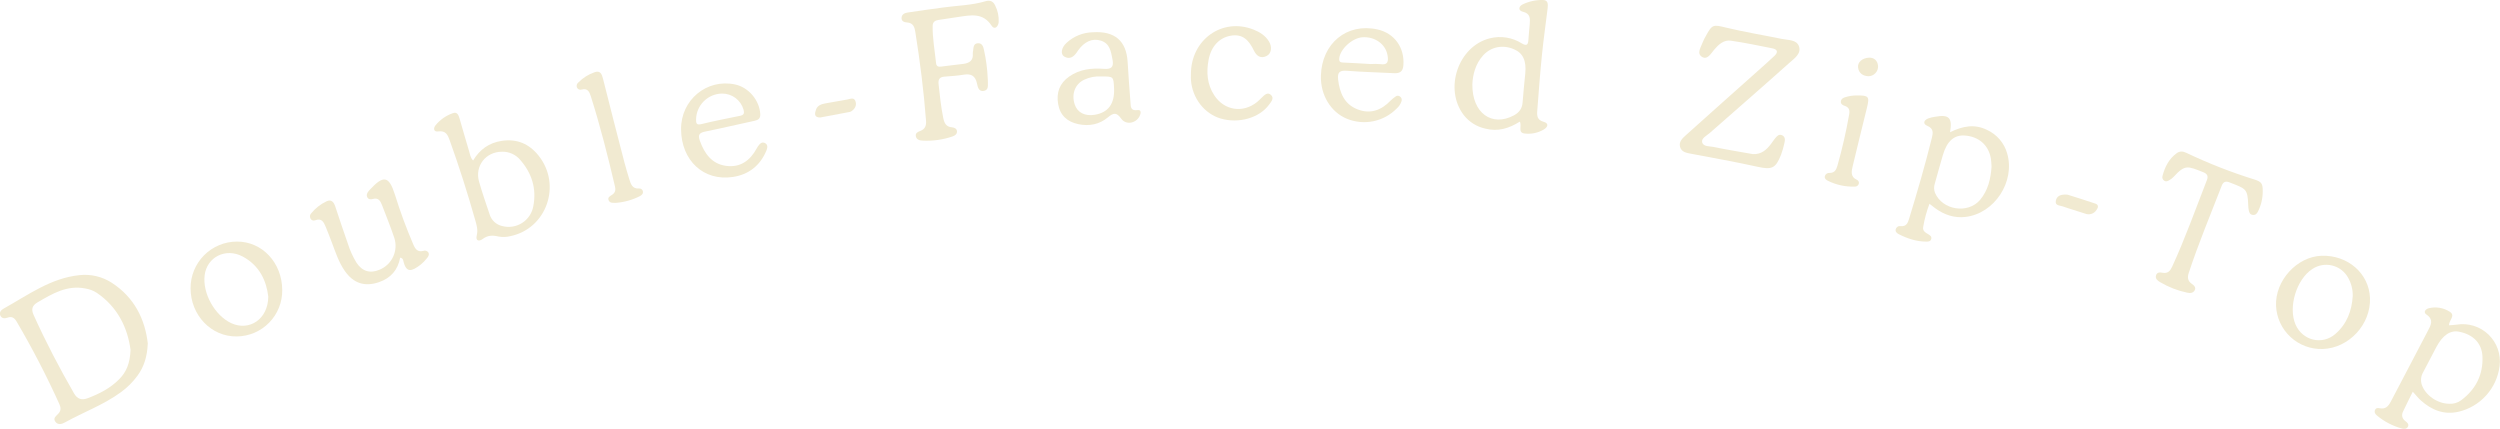 <svg width="274" height="47" viewBox="0 0 274 47" fill="none" xmlns="http://www.w3.org/2000/svg">
<g clip-path="url(#clip0_1104_14176)">
<path d="M16.197 37.628C16.135 39.102 15.782 40.2 15.065 41.181C14.556 41.876 13.941 42.488 13.242 42.992C11.357 44.371 9.158 45.164 7.135 46.288C6.79 46.483 6.34 46.624 6.051 46.196C5.784 45.803 6.185 45.572 6.396 45.334C6.707 45.005 6.676 44.669 6.511 44.3C5.107 41.194 3.538 38.164 1.81 35.225C1.579 34.836 1.293 34.641 0.819 34.819C0.509 34.934 0.158 34.917 0.02 34.543C-0.097 34.222 0.132 33.972 0.38 33.834C3.044 32.354 5.55 30.48 8.706 30.156C9.944 30.019 11.191 30.311 12.239 30.985C14.748 32.605 15.896 35.017 16.197 37.628ZM14.302 38.307C13.99 35.991 12.94 33.666 10.583 32.078C10.219 31.85 9.814 31.696 9.39 31.625C7.357 31.209 5.737 32.187 4.1 33.147C3.52 33.492 3.411 33.898 3.675 34.5C5.002 37.452 6.502 40.312 8.115 43.118C8.489 43.77 8.996 43.883 9.633 43.635C10.898 43.154 12.092 42.551 13.057 41.567C13.845 40.782 14.253 39.834 14.31 38.307H14.302Z" fill="#F1EAD1"/>
<path d="M192.111 16.891C193.041 16.941 193.624 16.417 194.124 15.745C194.261 15.562 194.385 15.367 194.53 15.19C194.732 14.947 194.952 14.656 195.316 14.823C195.68 14.99 195.649 15.34 195.578 15.655C195.484 16.104 195.357 16.544 195.197 16.974C194.608 18.477 194.175 18.622 192.612 18.275C190.215 17.744 187.787 17.317 185.375 16.857C184.858 16.758 184.3 16.684 184.136 16.104C183.972 15.523 184.425 15.128 184.799 14.792C187.445 12.411 190.107 10.05 192.761 7.682C193.34 7.165 193.922 6.648 194.484 6.12C194.899 5.727 194.828 5.41 194.251 5.298C192.738 5 191.225 4.676 189.7 4.459C188.93 4.35 188.372 4.865 187.884 5.434C187.525 5.85 187.138 6.603 186.545 6.237C185.911 5.848 186.44 5.155 186.628 4.612C186.724 4.373 186.839 4.143 186.972 3.923C187.662 2.652 187.779 2.687 189.173 3.025C191.198 3.514 193.26 3.848 195.302 4.267C195.991 4.409 196.912 4.333 197.168 5.079C197.449 5.891 196.641 6.418 196.112 6.892C193.224 9.478 190.298 12.013 187.391 14.573C187.046 14.871 186.457 15.154 186.554 15.579C186.669 16.097 187.365 16.014 187.813 16.107C189.238 16.403 190.677 16.633 192.111 16.891Z" fill="#F1EAD1"/>
<path d="M166.573 13.33C165.367 14.09 164.161 14.449 162.782 14.094C161.849 13.889 161.017 13.366 160.428 12.613C158.228 9.74 159.818 5.058 163.299 4.195C163.885 4.049 164.495 4.022 165.091 4.117C165.688 4.211 166.259 4.425 166.771 4.745C167.288 5.057 167.478 4.952 167.512 4.376C167.547 3.8 167.612 3.233 167.657 2.663C167.707 2.04 167.742 1.482 166.899 1.284C166.382 1.161 166.425 0.718 166.866 0.491C167.563 0.151 168.331 -0.017 169.106 0.001C169.685 0.001 169.666 0.474 169.623 0.887C169.418 2.594 169.17 4.297 168.998 6.006C168.791 8.059 168.638 10.117 168.481 12.175C168.439 12.706 168.493 13.163 169.17 13.346C169.771 13.506 169.668 13.906 169.213 14.185C168.592 14.558 167.866 14.717 167.145 14.638C166.287 14.563 166.832 13.818 166.573 13.33ZM161.371 9.237C161.333 12.41 163.53 13.937 165.925 12.644C166.497 12.334 166.83 11.898 166.877 11.226C166.952 10.169 167.068 9.116 167.169 8.061C167.306 6.661 166.921 5.82 165.939 5.401C164.721 4.869 163.422 5.119 162.56 6.062C161.698 7.004 161.412 8.211 161.371 9.237Z" fill="#F1EAD1"/>
<path d="M108.257 8.63C108.267 8.715 108.272 8.802 108.271 8.888C108.245 9.297 108.411 9.848 107.837 9.962C107.263 10.076 107.161 9.538 107.072 9.128C106.899 8.328 106.446 8.047 105.641 8.183C104.937 8.302 104.22 8.345 103.506 8.4C102.989 8.44 102.817 8.699 102.865 9.193C103 10.448 103.127 11.703 103.382 12.94C103.498 13.492 103.691 13.906 104.346 13.956C104.583 13.973 104.885 14.094 104.887 14.414C104.887 14.705 104.661 14.864 104.406 14.952C103.348 15.313 102.231 15.47 101.115 15.412C100.815 15.397 100.451 15.322 100.377 14.938C100.303 14.554 100.634 14.44 100.894 14.34C101.411 14.132 101.532 13.739 101.494 13.237C101.247 9.978 100.834 6.737 100.32 3.509C100.238 2.983 100.098 2.506 99.405 2.461C99.155 2.445 98.795 2.361 98.809 1.966C98.823 1.571 99.154 1.423 99.454 1.377C100.753 1.168 102.057 1.006 103.36 0.823C104.911 0.606 106.5 0.589 108.013 0.134C108.498 -0.011 108.86 0.134 109.071 0.603C109.359 1.168 109.491 1.8 109.455 2.433C109.405 2.936 108.996 3.304 108.685 2.824C107.735 1.363 106.413 1.658 105.078 1.851C104.342 1.957 103.608 2.071 102.872 2.183C102.5 2.24 102.226 2.388 102.219 2.831C102.195 4.21 102.455 5.57 102.595 6.939C102.626 7.249 102.822 7.346 103.146 7.299C103.966 7.18 104.795 7.109 105.617 6.997C106.26 6.911 106.691 6.611 106.618 5.87C106.619 5.754 106.632 5.639 106.656 5.525C106.698 5.181 106.701 4.781 107.156 4.741C107.649 4.7 107.768 5.12 107.845 5.477C108.076 6.514 108.214 7.569 108.257 8.63Z" fill="#F1EAD1"/>
<path d="M268.411 35.65C268.717 35.626 269.002 35.622 269.272 35.577C269.895 35.479 270.533 35.526 271.135 35.716C271.737 35.905 272.287 36.232 272.741 36.67C273.195 37.108 273.542 37.645 273.754 38.24C273.965 38.834 274.036 39.47 273.961 40.097C273.814 41.3 273.301 42.429 272.49 43.331C271.679 44.232 270.61 44.861 269.429 45.133C267.838 45.488 266.5 44.935 265.329 43.891C265.035 43.627 264.788 43.31 264.44 42.932C264.061 43.699 263.703 44.401 263.37 45.113C263.175 45.528 263.274 45.881 263.651 46.171C263.823 46.304 264.037 46.481 263.918 46.745C263.784 47.04 263.477 47.026 263.238 46.962C262.24 46.69 261.313 46.207 260.518 45.545C260.346 45.402 260.194 45.2 260.301 44.942C260.408 44.683 260.63 44.708 260.818 44.744C261.447 44.87 261.757 44.535 262.024 44.03C263.374 41.445 264.747 38.859 266.096 36.258C266.41 35.653 266.786 35.052 265.938 34.474C265.552 34.212 265.848 33.871 266.182 33.785C266.574 33.687 266.981 33.671 267.378 33.737C267.776 33.803 268.156 33.949 268.495 34.167C269.162 34.6 268.407 35.074 268.411 35.65ZM268.448 44.254C268.91 44.282 269.367 44.145 269.739 43.87C271.349 42.677 272.167 41.048 272.076 39.063C272.007 37.584 271.023 36.65 269.515 36.355C268.557 36.165 267.718 36.73 267.016 38.051C266.532 38.961 266.065 39.881 265.581 40.791C265.456 41.001 265.378 41.235 265.353 41.478C265.329 41.721 265.358 41.966 265.438 42.196C265.843 43.33 267.142 44.247 268.448 44.254Z" fill="#F1EAD1"/>
<path d="M213.725 14.495C215.116 13.806 216.415 13.568 217.775 14.237C218.311 14.482 218.788 14.841 219.171 15.29C219.554 15.739 219.834 16.267 219.991 16.836C220.88 19.919 218.593 23.405 215.419 23.775C214.213 23.918 213.101 23.551 212.116 22.834C211.912 22.688 211.719 22.529 211.471 22.336C211.158 23.153 210.928 24 210.782 24.863C210.687 25.337 211.065 25.502 211.38 25.699C211.552 25.809 211.725 25.931 211.669 26.173C211.604 26.462 211.371 26.481 211.13 26.481C210.044 26.481 209.05 26.147 208.097 25.663C207.894 25.559 207.701 25.383 207.773 25.118C207.806 25.005 207.88 24.907 207.98 24.845C208.08 24.783 208.2 24.761 208.316 24.782C208.938 24.851 209.102 24.422 209.238 23.972C210.131 21.041 210.994 18.094 211.731 15.116C211.873 14.547 211.928 14.082 211.227 13.789C210.741 13.583 210.82 13.199 211.299 12.992C211.567 12.893 211.845 12.826 212.128 12.79C213.613 12.53 214.004 12.904 213.725 14.495ZM218.274 18.287C218.252 17.989 218.252 17.67 218.199 17.362C217.944 15.898 216.868 14.961 215.342 14.854C214.182 14.771 213.393 15.46 212.943 16.981C212.634 18.015 212.352 19.073 212.055 20.121C211.942 20.448 211.949 20.805 212.074 21.128C212.877 23.036 215.693 23.482 217.027 21.895C217.89 20.855 218.181 19.608 218.274 18.28V18.287Z" fill="#F1EAD1"/>
<path d="M51.854 17.591C52.576 16.385 53.6 15.644 54.999 15.437C56.66 15.19 57.983 15.761 59.012 17.036C61.597 20.247 59.925 25.06 55.926 25.884C55.507 25.987 55.072 26.001 54.647 25.925C54.001 25.773 53.464 25.768 52.893 26.199C52.587 26.432 52.071 26.506 52.261 25.749C52.397 25.206 52.24 24.66 52.089 24.14C51.257 21.19 50.324 18.272 49.29 15.387C49.08 14.799 48.864 14.289 48.044 14.404C47.508 14.48 47.479 14.06 47.732 13.734C48.226 13.127 48.878 12.669 49.616 12.41C50.115 12.214 50.26 12.626 50.369 12.995C50.713 14.175 51.048 15.363 51.403 16.54C51.522 16.892 51.535 17.273 51.854 17.591ZM55.008 16.63C53.245 16.63 52.023 18.195 52.499 19.892C52.843 21.099 53.258 22.294 53.66 23.488C53.755 23.806 53.932 24.092 54.175 24.318C54.417 24.544 54.715 24.702 55.039 24.774C55.407 24.872 55.791 24.893 56.167 24.834C56.544 24.776 56.904 24.64 57.225 24.435C57.546 24.23 57.821 23.96 58.032 23.643C58.243 23.326 58.386 22.969 58.452 22.593C58.818 20.697 58.302 19.01 57.05 17.564C56.805 17.26 56.493 17.018 56.139 16.855C55.784 16.693 55.397 16.616 55.008 16.63Z" fill="#F1EAD1"/>
<path d="M247.994 20.951C248.002 21.729 247.821 22.498 247.469 23.192C247.35 23.443 247.158 23.609 246.852 23.547C246.578 23.491 246.507 23.266 246.464 23.038C246.431 22.868 246.412 22.695 246.407 22.521C246.342 20.66 246.176 20.703 244.322 19.977C243.94 19.829 243.667 19.927 243.509 20.335C242.277 23.514 240.958 26.66 239.89 29.9C239.733 30.381 239.752 30.786 240.217 31.106C240.448 31.265 240.719 31.498 240.538 31.817C240.357 32.135 240.047 32.149 239.706 32.075C238.668 31.855 237.673 31.469 236.759 30.931C236.492 30.774 236.194 30.564 236.299 30.186C236.404 29.808 236.764 29.841 237.023 29.895C237.607 30 237.862 29.677 238.069 29.226C239.497 26.123 240.636 22.912 241.877 19.736C242.049 19.282 241.906 19.046 241.479 18.874C239.756 18.195 239.483 18.012 238.232 19.379C238.093 19.523 237.933 19.647 237.759 19.746C237.586 19.848 237.414 19.944 237.2 19.805C237.114 19.751 237.048 19.669 237.014 19.573C236.979 19.477 236.979 19.372 237.012 19.275C237.274 18.283 237.724 17.397 238.58 16.781C238.908 16.545 239.27 16.573 239.633 16.756C242.056 17.91 244.559 18.89 247.122 19.686C247.858 19.929 248.001 20.12 247.994 20.951Z" fill="#F1EAD1"/>
<path d="M43.856 28.241C43.613 29.577 42.834 30.482 41.532 30.927C39.965 31.458 38.733 31.053 37.784 29.688C37.12 28.734 36.772 27.636 36.366 26.566C36.154 26.002 35.937 25.44 35.706 24.885C35.49 24.368 35.272 23.851 34.52 24.153C34.424 24.187 34.318 24.182 34.224 24.141C34.131 24.099 34.056 24.023 34.017 23.929C33.973 23.837 33.959 23.735 33.976 23.634C33.994 23.535 34.042 23.443 34.115 23.372C34.57 22.814 35.145 22.366 35.797 22.06C36.314 21.812 36.586 22.154 36.741 22.619C37.196 23.977 37.639 25.339 38.12 26.69C38.35 27.429 38.671 28.137 39.075 28.798C39.702 29.744 40.572 30.005 41.609 29.556C42.263 29.285 42.792 28.779 43.09 28.136C43.389 27.494 43.435 26.763 43.221 26.088C42.812 24.866 42.328 23.675 41.864 22.469C41.692 22.021 41.47 21.631 40.856 21.809C40.644 21.871 40.381 21.874 40.253 21.614C40.126 21.354 40.253 21.118 40.425 20.912C40.462 20.869 40.501 20.828 40.541 20.785C42.04 19.166 42.63 19.278 43.283 21.328C43.859 23.189 44.534 25.019 45.304 26.809C45.521 27.305 45.773 27.655 46.389 27.498C46.484 27.46 46.588 27.453 46.686 27.48C46.784 27.507 46.871 27.565 46.932 27.647C47.086 27.883 46.956 28.103 46.813 28.277C46.603 28.549 46.363 28.796 46.096 29.012C45.125 29.751 44.516 29.967 44.201 28.572C44.193 28.485 44.154 28.403 44.09 28.343C44.027 28.282 43.944 28.246 43.856 28.241Z" fill="#F1EAD1"/>
<path d="M119.783 3.536C122.196 3.381 123.437 4.497 123.585 6.747C123.683 8.234 123.778 9.722 123.898 11.204C123.936 11.663 123.874 12.183 124.695 12.066C125.136 12.006 125.039 12.488 124.877 12.776C124.45 13.54 123.394 13.716 122.885 13.007C122.377 12.299 122.058 12.335 121.41 12.874C120.5 13.633 119.373 13.862 118.174 13.605C116.975 13.348 116.184 12.647 115.972 11.401C115.76 10.155 116.125 9.131 117.178 8.393C118.317 7.59 119.627 7.443 120.959 7.545C121.796 7.609 122.098 7.373 121.929 6.511C121.76 5.649 121.648 4.765 120.654 4.454C119.713 4.16 118.848 4.56 118.155 5.532C118.105 5.602 118.06 5.676 118.012 5.747C117.667 6.245 117.221 6.545 116.633 6.194C116.203 5.935 116.328 5.215 116.882 4.708C117.671 3.972 118.705 3.555 119.783 3.536ZM120.714 8.381C120.062 8.336 119.409 8.46 118.818 8.741C117.824 9.215 117.414 10.306 117.785 11.44C118.079 12.337 118.901 12.761 119.994 12.578C121.476 12.33 122.178 11.362 122.101 9.675C122.041 8.377 122.041 8.377 120.714 8.381Z" fill="#F1EAD1"/>
<path d="M30.933 31.777C30.942 32.438 30.821 33.095 30.576 33.709C30.331 34.324 29.968 34.884 29.506 35.357C29.044 35.831 28.494 36.208 27.886 36.468C27.278 36.729 26.624 36.866 25.963 36.874C23.161 36.922 20.885 34.55 20.887 31.584C20.884 30.915 21.014 30.252 21.268 29.634C21.522 29.015 21.895 28.453 22.366 27.978C22.837 27.504 23.398 27.127 24.015 26.87C24.631 26.612 25.293 26.478 25.962 26.477C28.729 26.463 30.912 28.785 30.933 31.777ZM29.403 32.523C29.213 30.831 28.471 29.116 26.601 28.117C24.731 27.119 22.675 28.18 22.429 30.165C22.183 32.151 23.544 34.585 25.348 35.419C27.302 36.322 29.379 35.007 29.403 32.523Z" fill="#F1EAD1"/>
<path d="M254.574 38.25C253.269 38.295 251.999 37.822 251.04 36.935C250.081 36.048 249.51 34.819 249.453 33.513C249.341 30.756 251.743 28.12 254.45 28.032C257.319 27.941 259.649 29.973 259.751 32.657C259.858 35.554 257.445 38.155 254.574 38.25ZM257.86 32.438C257.875 31.743 257.703 31.058 257.362 30.452C257.18 30.118 256.93 29.825 256.629 29.592C256.327 29.36 255.98 29.192 255.611 29.101C255.241 29.01 254.856 28.997 254.481 29.063C254.106 29.129 253.749 29.272 253.432 29.484C251.693 30.609 250.766 33.66 251.586 35.559C252.346 37.319 254.486 37.86 255.941 36.614C257.209 35.528 257.762 34.077 257.86 32.438Z" fill="#F1EAD1"/>
<path d="M144.771 8.308C144.866 4.747 147.615 2.489 150.963 3.225C152.834 3.637 153.959 5.221 153.811 7.16C153.76 7.839 153.427 8.046 152.808 8.022C151.085 7.932 149.372 7.893 147.66 7.76C146.891 7.701 146.56 7.856 146.655 8.704C146.827 10.168 147.332 11.414 148.771 11.979C150.179 12.541 151.402 12.088 152.424 11.012C152.588 10.853 152.766 10.708 152.955 10.58C153.021 10.524 153.104 10.492 153.191 10.491C153.278 10.489 153.362 10.517 153.43 10.571C153.516 10.626 153.579 10.709 153.611 10.806C153.642 10.903 153.639 11.007 153.603 11.102C153.504 11.405 153.325 11.676 153.086 11.886C152.39 12.597 151.498 13.085 150.523 13.285C149.549 13.486 148.537 13.392 147.616 13.014C145.847 12.283 144.716 10.414 144.771 8.308ZM150.222 7.019C150.566 6.995 150.912 6.997 151.256 7.027C152.147 7.174 152.188 6.683 152.067 6.026C151.845 4.819 150.672 3.992 149.322 4.085C148.185 4.164 146.853 5.409 146.779 6.424C146.753 6.801 146.936 6.845 147.234 6.857C148.226 6.895 149.229 6.964 150.222 7.019Z" fill="#F1EAD1"/>
<path d="M74.645 14.18C74.612 10.96 77.455 8.597 80.559 9.255C82.046 9.569 83.242 10.991 83.325 12.501C83.35 12.98 83.128 13.147 82.695 13.24C80.907 13.619 79.13 14.049 77.338 14.409C76.695 14.536 76.454 14.726 76.702 15.421C77.209 16.837 78.017 17.966 79.577 18.178C81.136 18.39 82.208 17.601 82.932 16.27C82.972 16.194 83.016 16.121 83.064 16.05C83.254 15.783 83.48 15.502 83.835 15.676C84.189 15.85 84.119 16.21 83.995 16.51C83.305 18.159 82.049 19.138 80.319 19.395C77.114 19.878 74.674 17.594 74.645 14.18ZM79.139 10.255C78.389 10.264 77.672 10.564 77.14 11.093C76.608 11.622 76.303 12.337 76.289 13.087C76.289 13.468 76.304 13.743 76.861 13.604C78.27 13.259 79.695 12.982 81.117 12.692C81.534 12.608 81.6 12.406 81.493 12.02C81.347 11.509 81.038 11.06 80.613 10.741C80.188 10.422 79.67 10.251 79.139 10.255Z" fill="#F1EAD1"/>
<path d="M130.525 8.161C130.501 4.351 133.956 1.883 137.396 3.246C138.073 3.514 138.681 3.898 139.074 4.536C139.451 5.146 139.348 5.87 138.834 6.128C138.168 6.473 137.707 6.118 137.435 5.554C136.904 4.46 136.239 3.658 134.85 3.92C133.644 4.146 132.743 5.067 132.464 6.545C132.205 7.904 132.291 9.236 133.079 10.439C134.175 12.118 136.222 12.437 137.78 11.177C137.952 11.034 138.114 10.863 138.28 10.706C138.574 10.429 138.917 10.044 139.3 10.406C139.682 10.768 139.319 11.156 139.088 11.473C138.026 12.926 135.767 13.571 133.792 12.992C131.995 12.464 130.675 10.761 130.527 8.764C130.511 8.564 130.525 8.362 130.525 8.161Z" fill="#F1EAD1"/>
<path d="M67.494 22.234C67.23 22.21 66.896 22.303 66.73 21.998C66.529 21.628 66.88 21.49 67.097 21.341C67.442 21.107 67.489 20.811 67.403 20.442C66.624 17.12 65.788 13.813 64.756 10.559C64.601 10.074 64.411 9.629 63.737 9.819C63.639 9.85 63.533 9.843 63.439 9.8C63.346 9.757 63.272 9.681 63.231 9.586C63.194 9.491 63.189 9.387 63.217 9.289C63.245 9.191 63.303 9.105 63.384 9.043C63.888 8.528 64.506 8.14 65.188 7.909C65.784 7.704 65.962 8.116 66.089 8.626C66.857 11.685 67.638 14.739 68.433 17.789C68.59 18.399 68.778 18.996 68.96 19.606C69.132 20.171 69.291 20.726 70.072 20.659C70.16 20.655 70.247 20.682 70.317 20.736C70.387 20.789 70.436 20.866 70.456 20.952C70.521 21.219 70.337 21.385 70.13 21.497C69.309 21.915 68.413 22.166 67.494 22.234Z" fill="#F1EAD1"/>
<path d="M203.494 10.462C204.821 10.447 204.921 10.581 204.618 11.806C204.101 13.921 203.572 16.036 203.067 18.158C202.933 18.732 202.759 19.365 203.518 19.709C203.6 19.743 203.666 19.806 203.704 19.885C203.742 19.965 203.75 20.055 203.725 20.14C203.698 20.238 203.638 20.323 203.554 20.379C203.47 20.436 203.369 20.462 203.269 20.451C202.262 20.484 201.263 20.269 200.36 19.825C200.148 19.727 199.946 19.568 200.001 19.308C200.033 19.195 200.104 19.097 200.201 19.032C200.298 18.966 200.416 18.939 200.532 18.953C201.087 18.953 201.254 18.596 201.383 18.155C201.908 16.306 202.337 14.432 202.669 12.539C202.752 12.093 202.669 11.755 202.174 11.6C201.961 11.532 201.728 11.4 201.759 11.117C201.79 10.834 202.023 10.705 202.291 10.638C202.681 10.52 203.087 10.46 203.494 10.462Z" fill="#F1EAD1"/>
<path d="M226.597 21.334C227.458 21.607 228.561 21.944 229.659 22.318C230.043 22.449 229.964 22.765 229.778 23.008C229.648 23.215 229.448 23.369 229.215 23.441C228.982 23.514 228.731 23.501 228.506 23.404C227.703 23.127 226.876 22.913 226.078 22.62C225.775 22.51 225.217 22.558 225.317 22.012C225.404 21.524 225.787 21.262 226.597 21.334Z" fill="#F1EAD1"/>
<path d="M89.898 12.877C89.209 12.877 89.279 12.441 89.438 12.001C89.596 11.562 90.017 11.41 90.451 11.333C91.263 11.191 92.073 11.052 92.882 10.902C93.21 10.841 93.596 10.64 93.758 11.093C93.906 11.503 93.742 11.877 93.382 12.143C93.317 12.198 93.241 12.239 93.158 12.263C92.073 12.472 90.984 12.674 89.898 12.877Z" fill="#F1EAD1"/>
<path d="M204.886 6.318C205.344 6.318 205.778 6.575 205.837 7.239C205.843 7.382 205.82 7.525 205.77 7.66C205.72 7.794 205.644 7.917 205.545 8.021C205.447 8.125 205.328 8.208 205.197 8.266C205.065 8.323 204.924 8.354 204.78 8.356C204.186 8.328 203.729 8.037 203.645 7.401C203.564 6.839 204.093 6.339 204.886 6.318Z" fill="#F1EAD1"/>
</g>
<defs>
<clipPath id="clip0_1104_14176">
<rect width="274" height="47" fill="white"/>
</clipPath>
</defs>
</svg>
